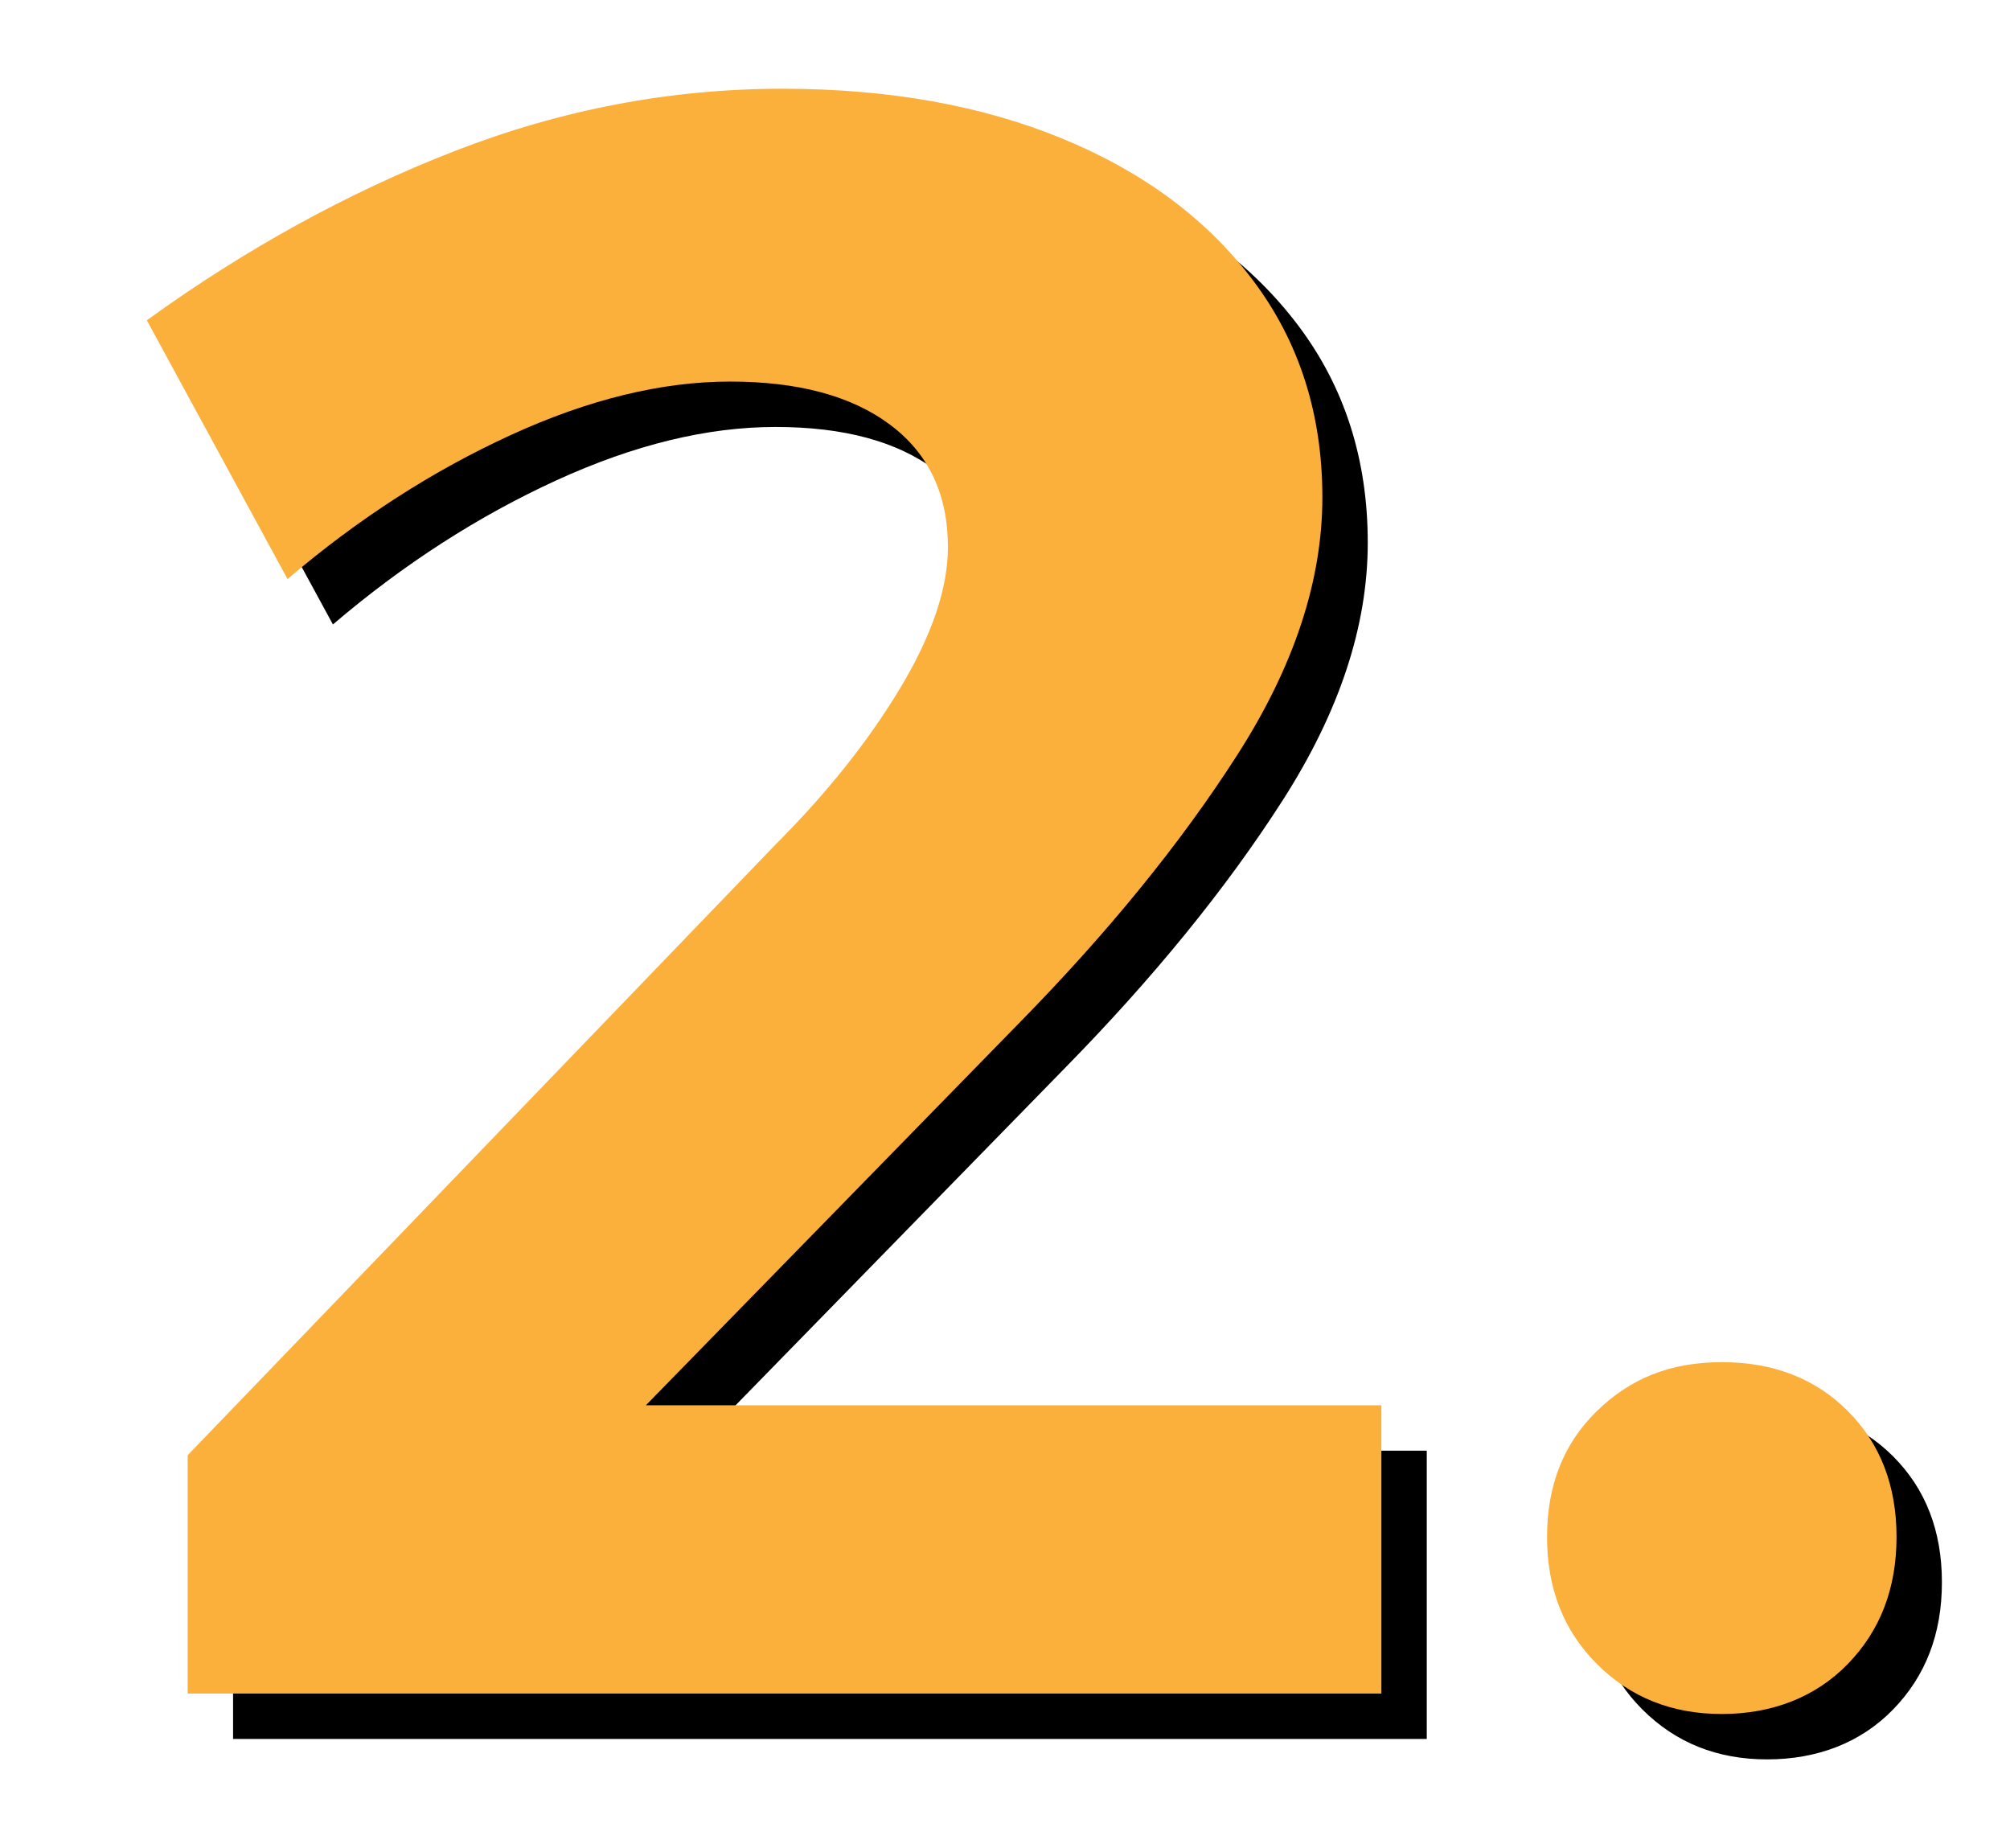 <?xml version="1.0" encoding="UTF-8"?>
<svg xmlns="http://www.w3.org/2000/svg" id="Layer_1" viewBox="0 0 88.57 81.43">
  <defs>
    <style>.cls-1{fill:#fbb03b;}.cls-1,.cls-2{stroke-width:0px;}.cls-2{fill:#000;}</style>
  </defs>
  <path class="cls-2" d="M46.87,47.11c3.93-4,7.15-7.95,9.65-11.85s3.75-7.68,3.75-11.35-1.02-6.85-3.05-9.55c-2.03-2.7-4.83-4.78-8.4-6.25-3.57-1.47-7.68-2.2-12.35-2.2-4.93,0-9.75.92-14.45,2.75-4.7,1.83-9.22,4.32-13.55,7.45l6.2,11.4c3.13-2.67,6.42-4.78,9.85-6.35,3.43-1.57,6.65-2.35,9.65-2.35s5.35.63,7.05,1.9c1.7,1.27,2.55,3.07,2.55,5.4,0,1.8-.7,3.87-2.1,6.2-1.4,2.33-3.23,4.63-5.5,6.9l-25.9,26.9v10.5h52.6v-12.7H30.46l16.41-16.8Z"></path>
  <path class="cls-2" d="M83.42,64.16c-1.43-1.43-3.28-2.15-5.55-2.15s-4.03.72-5.5,2.15c-1.47,1.43-2.2,3.28-2.2,5.55s.73,4.13,2.2,5.6c1.47,1.47,3.3,2.2,5.5,2.2s4.12-.73,5.55-2.2c1.43-1.47,2.15-3.33,2.15-5.6s-.72-4.12-2.15-5.55Z"></path>
  <path class="cls-1" d="M44.87,45.11c3.93-4,7.15-7.95,9.65-11.85s3.75-7.68,3.75-11.35-1.02-6.85-3.05-9.55c-2.03-2.7-4.83-4.78-8.4-6.25-3.57-1.47-7.68-2.2-12.35-2.2-4.93,0-9.75.92-14.45,2.75-4.7,1.83-9.22,4.32-13.55,7.45l6.2,11.4c3.13-2.67,6.42-4.78,9.85-6.35,3.43-1.57,6.65-2.35,9.65-2.35s5.35.63,7.05,1.9c1.7,1.27,2.55,3.07,2.55,5.4,0,1.8-.7,3.87-2.1,6.2-1.4,2.33-3.23,4.63-5.5,6.9l-25.9,26.9v10.5h52.6v-12.7H28.46l16.41-16.8Z"></path>
  <path class="cls-1" d="M81.42,62.16c-1.43-1.43-3.28-2.15-5.55-2.15s-4.03.72-5.5,2.15c-1.47,1.43-2.2,3.28-2.2,5.55s.73,4.13,2.2,5.6c1.47,1.47,3.3,2.2,5.5,2.2s4.12-.73,5.55-2.2c1.43-1.47,2.15-3.33,2.15-5.6s-.72-4.12-2.15-5.55Z"></path>
</svg>
